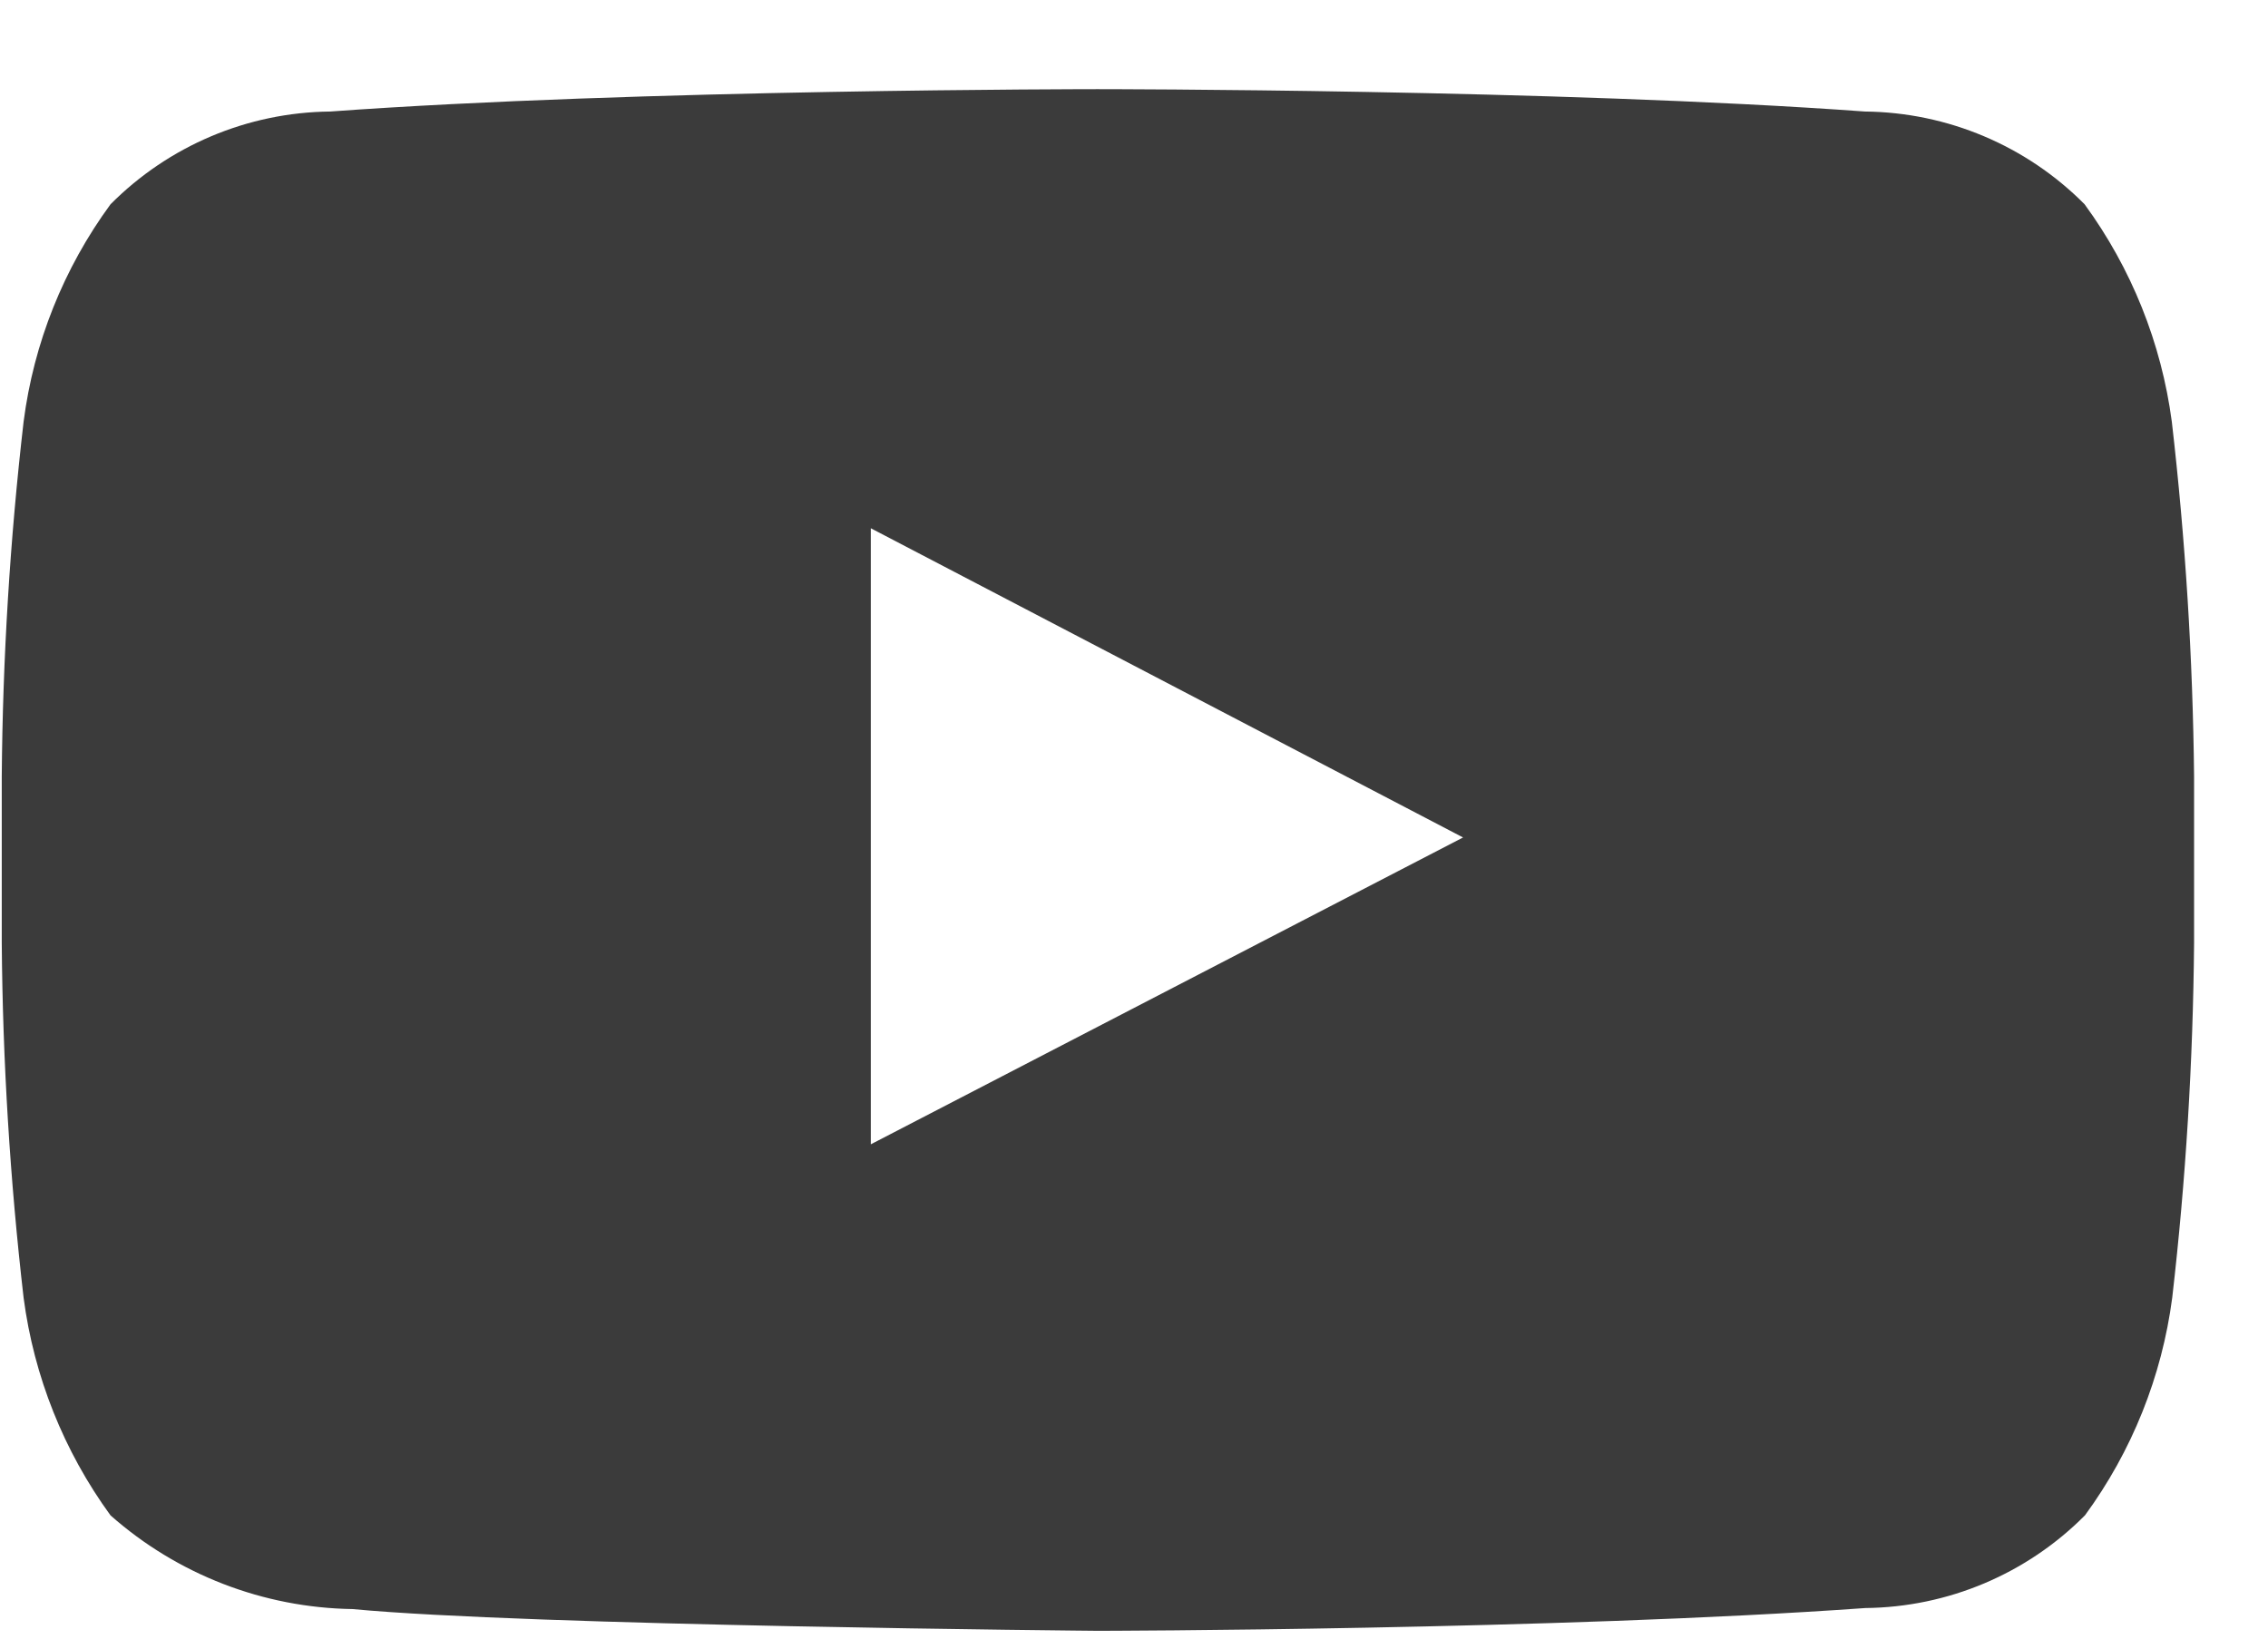<?xml version="1.0" encoding="UTF-8"?>
<svg xmlns="http://www.w3.org/2000/svg" width="22" height="16" viewBox="0 0 22 16" fill="none">
  <path fill-rule="evenodd" clip-rule="evenodd" d="M21.067 4.091C20.966 3.328 20.675 2.603 20.221 1.982C19.657 1.413 18.891 1.09 18.09 1.082C15.116 0.865 10.65 0.865 10.65 0.865H10.642C10.642 0.865 6.178 0.865 3.203 1.082C2.402 1.09 1.636 1.414 1.072 1.982C0.617 2.603 0.327 3.328 0.229 4.091C0.097 5.234 0.026 6.384 0.017 7.535V9.147C0.026 10.298 0.097 11.448 0.229 12.591C0.329 13.354 0.619 14.08 1.072 14.702C1.721 15.276 2.554 15.598 3.42 15.611C5.12 15.773 10.651 15.822 10.651 15.822C10.651 15.822 15.121 15.814 18.094 15.601C18.895 15.593 19.661 15.27 20.225 14.701C20.68 14.08 20.971 13.354 21.071 12.59C21.203 11.447 21.273 10.297 21.283 9.146V7.534C21.271 6.383 21.199 5.234 21.067 4.091ZM8.447 11.102V5.125L14.192 8.125L8.447 11.102Z" fill="#3B3B3B"></path>
</svg>
